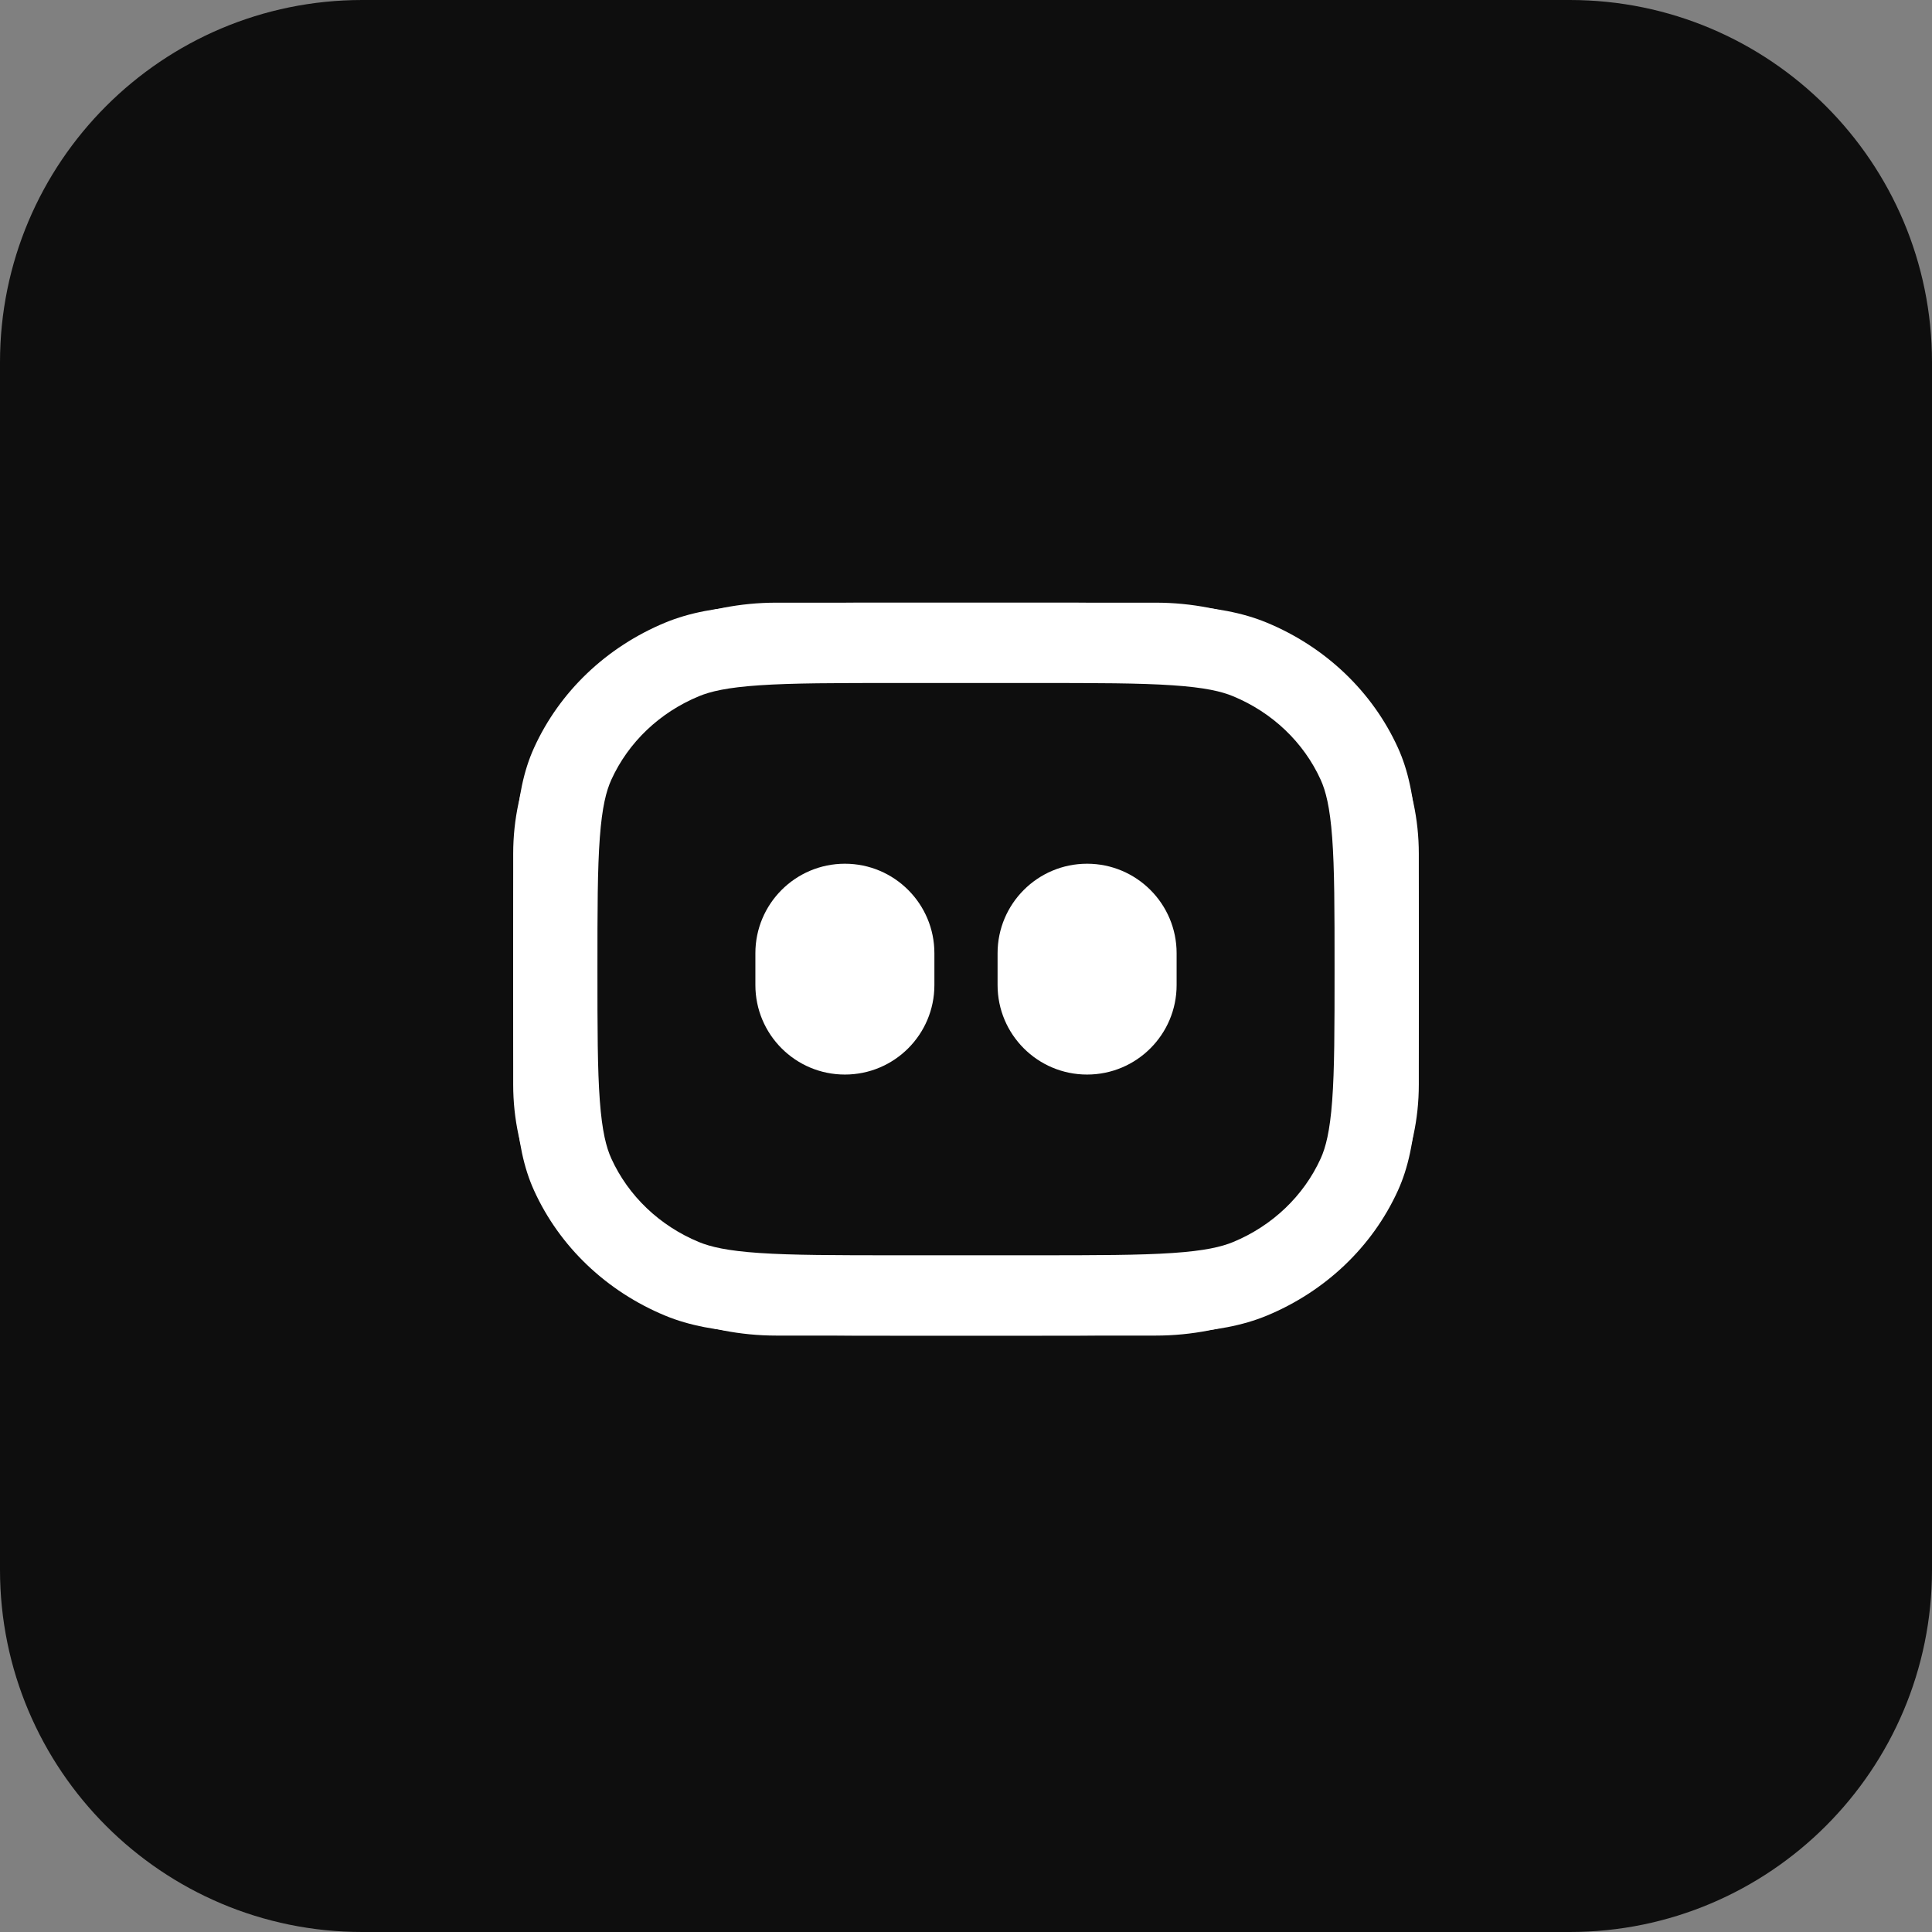 <svg width="64" height="64" viewBox="0 0 64 64" fill="none" xmlns="http://www.w3.org/2000/svg">
<rect x="0" y="0" width="64" height="64" fill="#808080" stroke="none"/>
<path d="M0 12C0 5.373 5.373 0 12 0H52C58.627 0 64 5.373 64 12V52C64 58.627 58.627 64 52 64H12C5.373 64 0 58.627 0 52V12Z" fill="#0E0E0E"/>
<g clip-path="url(#clip0_659_16407)">
<path fill-rule="evenodd" clip-rule="evenodd" d="M38.279 21.295H25.721C21.675 21.295 18.395 24.422 18.395 28.279V35.929C18.395 39.786 21.675 42.913 25.721 42.913H38.279C42.325 42.913 45.605 39.786 45.605 35.929V28.279C45.605 24.422 42.325 21.295 38.279 21.295ZM25.721 19.964C20.904 19.964 17 23.687 17 28.279V35.929C17 40.521 20.904 44.243 25.721 44.243H38.279C43.096 44.243 47 40.521 47 35.929V28.279C47 23.687 43.096 19.964 38.279 19.964H25.721Z" fill="white"/>
<path fill-rule="evenodd" clip-rule="evenodd" d="M34.267 22.625H29.733C27.66 22.625 26.252 22.627 25.158 22.701C24.091 22.773 23.538 22.904 23.152 23.064C21.852 23.602 20.815 24.59 20.251 25.83C20.084 26.198 19.946 26.725 19.87 27.743C19.792 28.785 19.791 30.128 19.791 32.104C19.791 34.08 19.792 35.422 19.87 36.465C19.946 37.482 20.084 38.01 20.251 38.378C20.815 39.617 21.852 40.606 23.152 41.144C23.538 41.303 24.091 41.435 25.158 41.507C26.252 41.581 27.66 41.583 29.733 41.583H34.267C36.34 41.583 37.748 41.581 38.842 41.507C39.909 41.435 40.462 41.303 40.848 41.144C42.148 40.606 43.185 39.617 43.749 38.378C43.916 38.01 44.054 37.482 44.13 36.465C44.208 35.422 44.209 34.08 44.209 32.104C44.209 30.128 44.208 28.785 44.13 27.743C44.054 26.725 43.916 26.198 43.749 25.83C43.185 24.59 42.148 23.602 40.848 23.064C40.462 22.904 39.909 22.773 38.842 22.701C37.748 22.627 36.34 22.625 34.267 22.625ZM17.691 24.772C17 26.291 17 28.229 17 32.104C17 35.979 17 37.917 17.691 39.436C18.536 41.296 20.092 42.779 22.042 43.585C23.636 44.243 25.668 44.243 29.733 44.243H34.267C38.332 44.243 40.364 44.243 41.958 43.585C43.908 42.779 45.464 41.296 46.309 39.436C47 37.917 47 35.979 47 32.104C47 28.229 47 26.291 46.309 24.772C45.464 22.912 43.908 21.429 41.958 20.623C40.364 19.964 38.332 19.964 34.267 19.964H29.733C25.668 19.964 23.636 19.964 22.042 20.623C20.092 21.429 18.536 22.912 17.691 24.772Z" fill="white"/>
<path d="M25.023 31.577C25.023 29.94 26.351 28.612 27.988 28.612C29.626 28.612 30.953 29.94 30.953 31.577V32.631C30.953 34.269 29.626 35.596 27.988 35.596C26.351 35.596 25.023 34.269 25.023 32.631V31.577Z" fill="white"/>
<path d="M33.046 31.577C33.046 29.94 34.374 28.612 36.011 28.612C37.649 28.612 38.977 29.94 38.977 31.577V32.631C38.977 34.269 37.649 35.596 36.011 35.596C34.374 35.596 33.046 34.269 33.046 32.631V31.577Z" fill="white"/>
</g>
<defs>
<clipPath id="clip0_659_16407">
<rect width="32" height="32" fill="white" transform="translate(16 16)"/>
</clipPath>
</defs>
</svg>

